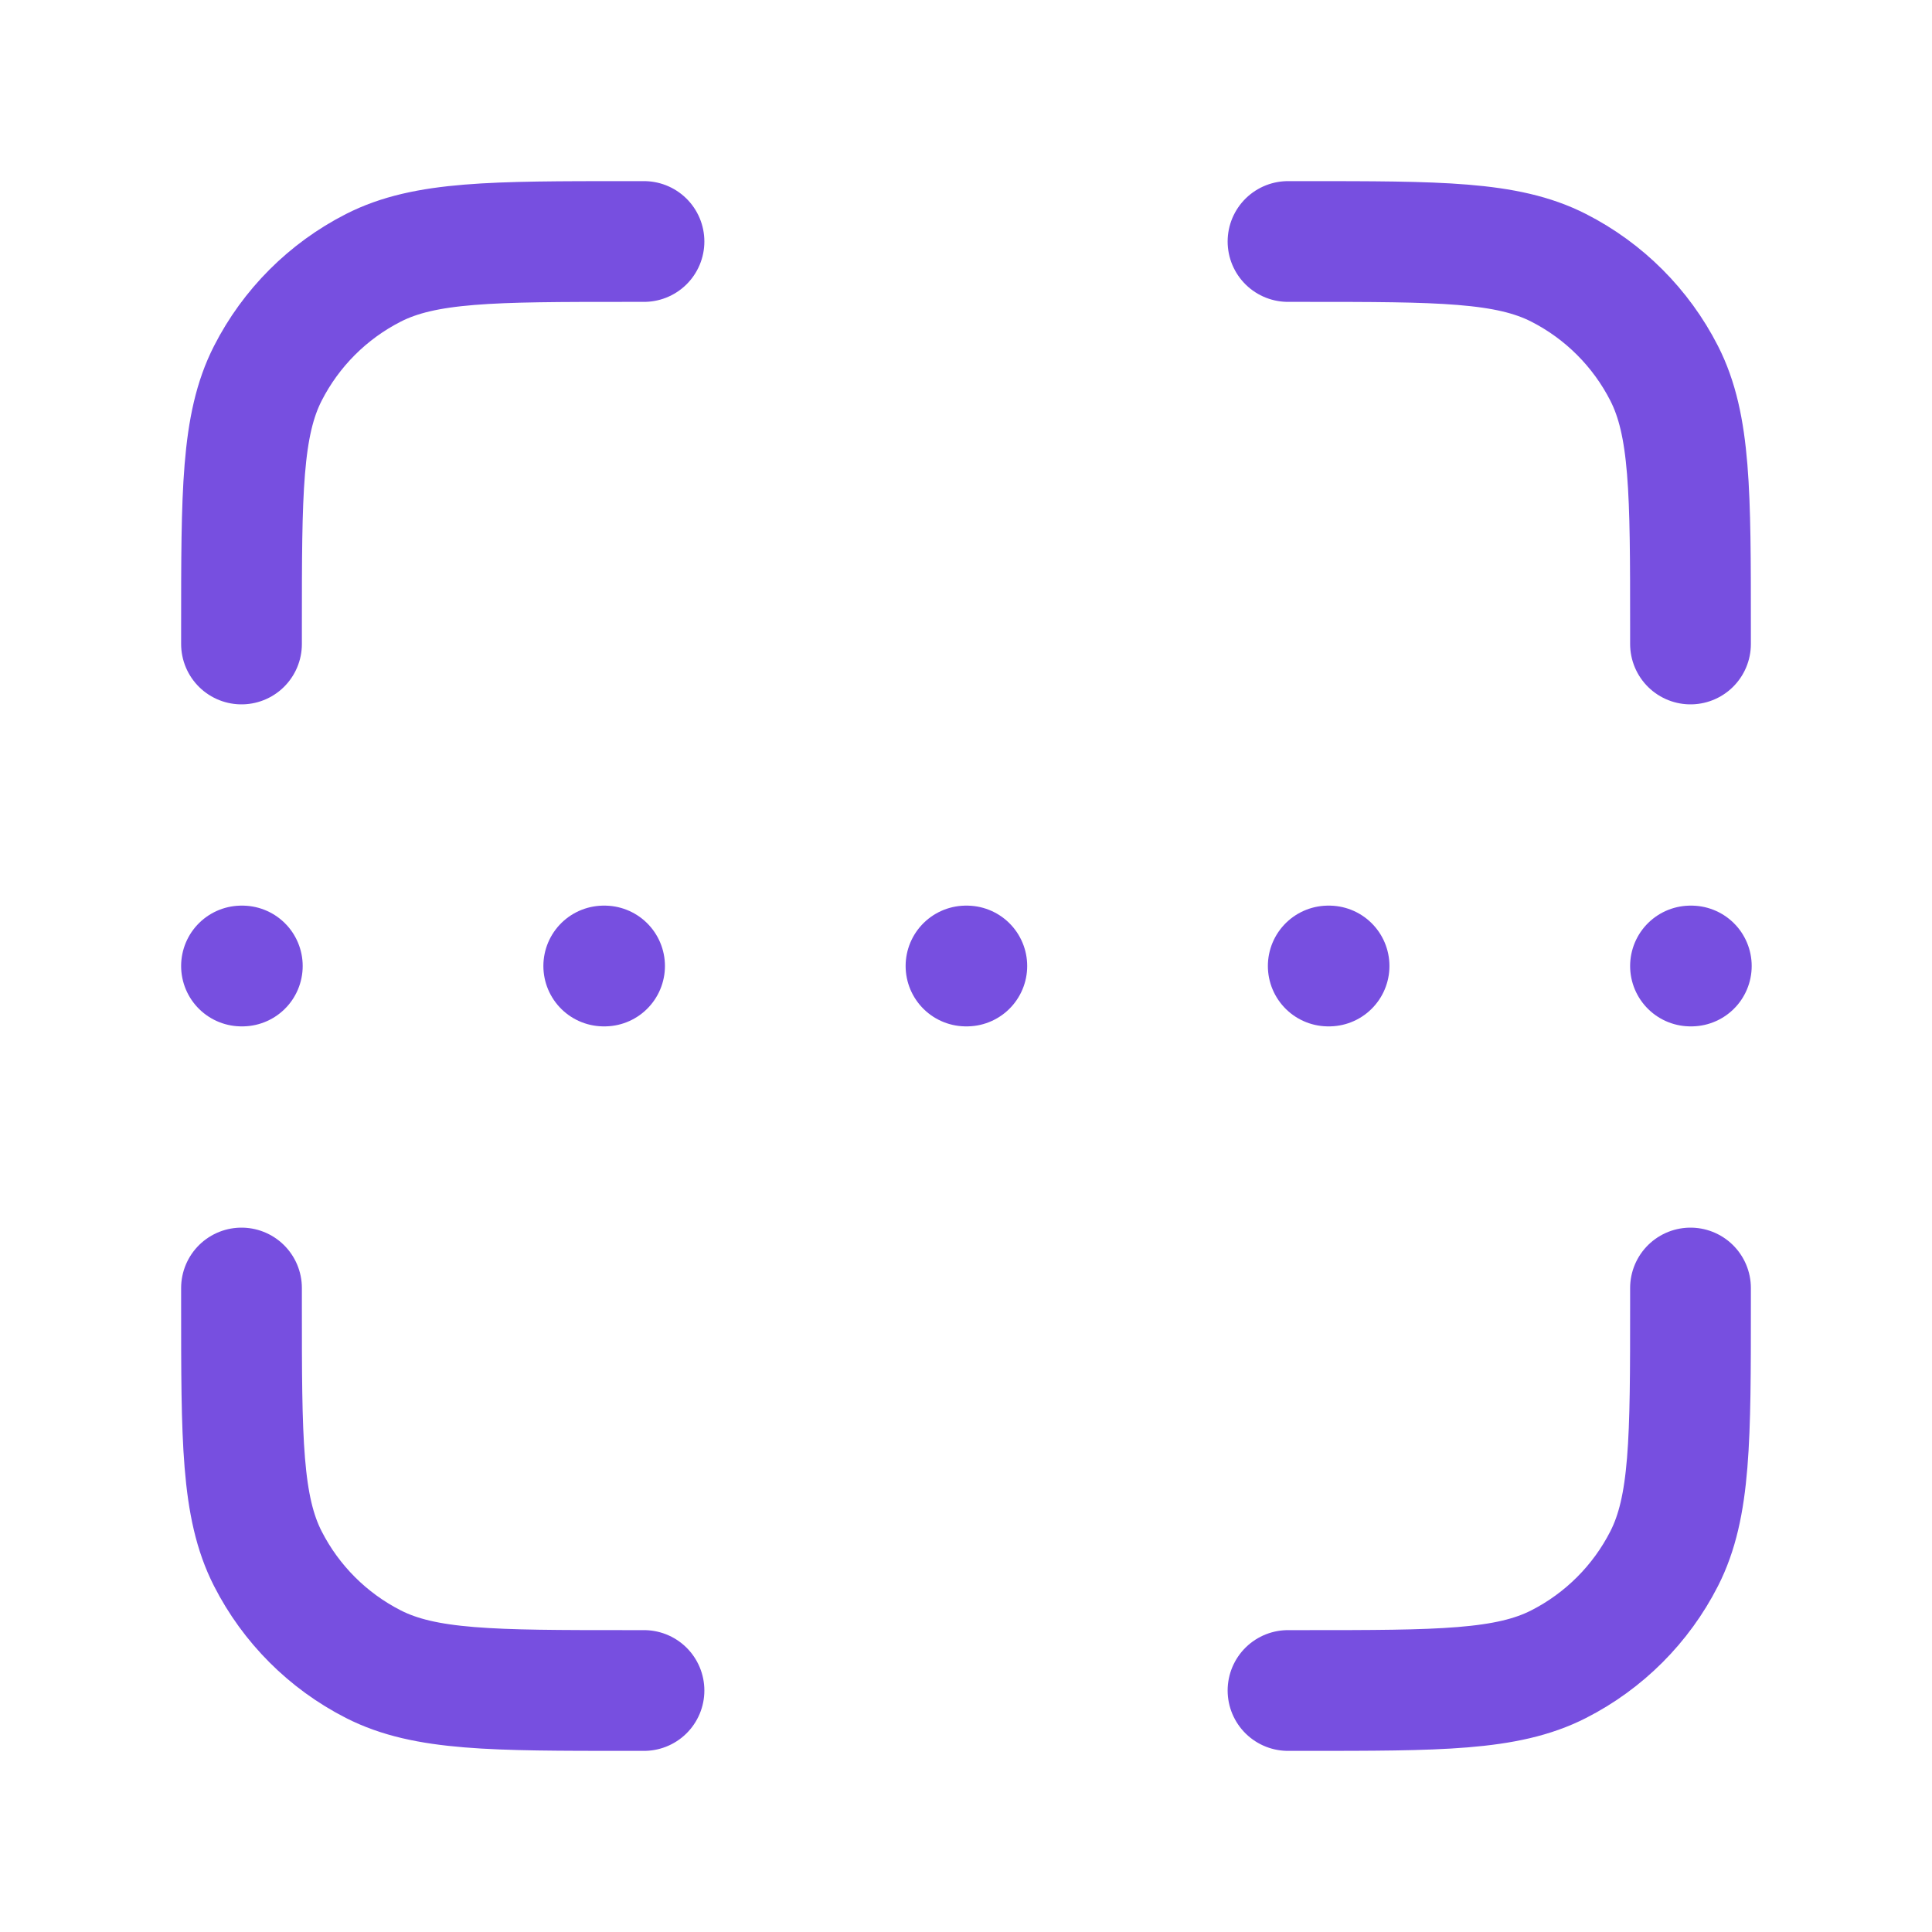 <svg width="64" height="64" viewBox="0 0 64 64" fill="none" xmlns="http://www.w3.org/2000/svg">
<g id="scan">
<path id="Icon" d="M21.333 8H20.8C16.32 8 14.079 8 12.368 8.872C10.863 9.639 9.639 10.863 8.872 12.368C8 14.079 8 16.32 8 20.8V21.333M21.333 56H20.8C16.32 56 14.079 56 12.368 55.128C10.863 54.361 9.639 53.137 8.872 51.632C8 49.921 8 47.68 8 43.2V42.667M56 21.333V20.8C56 16.32 56 14.079 55.128 12.368C54.361 10.863 53.137 9.639 51.632 8.872C49.921 8 47.68 8 43.2 8H42.667M56 42.667V43.2C56 47.68 56 49.921 55.128 51.632C54.361 53.137 53.137 54.361 51.632 55.128C49.921 56 47.68 56 43.2 56H42.667M8 32H8.027M20 32H20.027M44 32H44.027M32 32H32.027M56 32H56.027" stroke="#774FE0" stroke-width="4" stroke-linecap="round" stroke-linejoin="round"/>
</g>
</svg>
